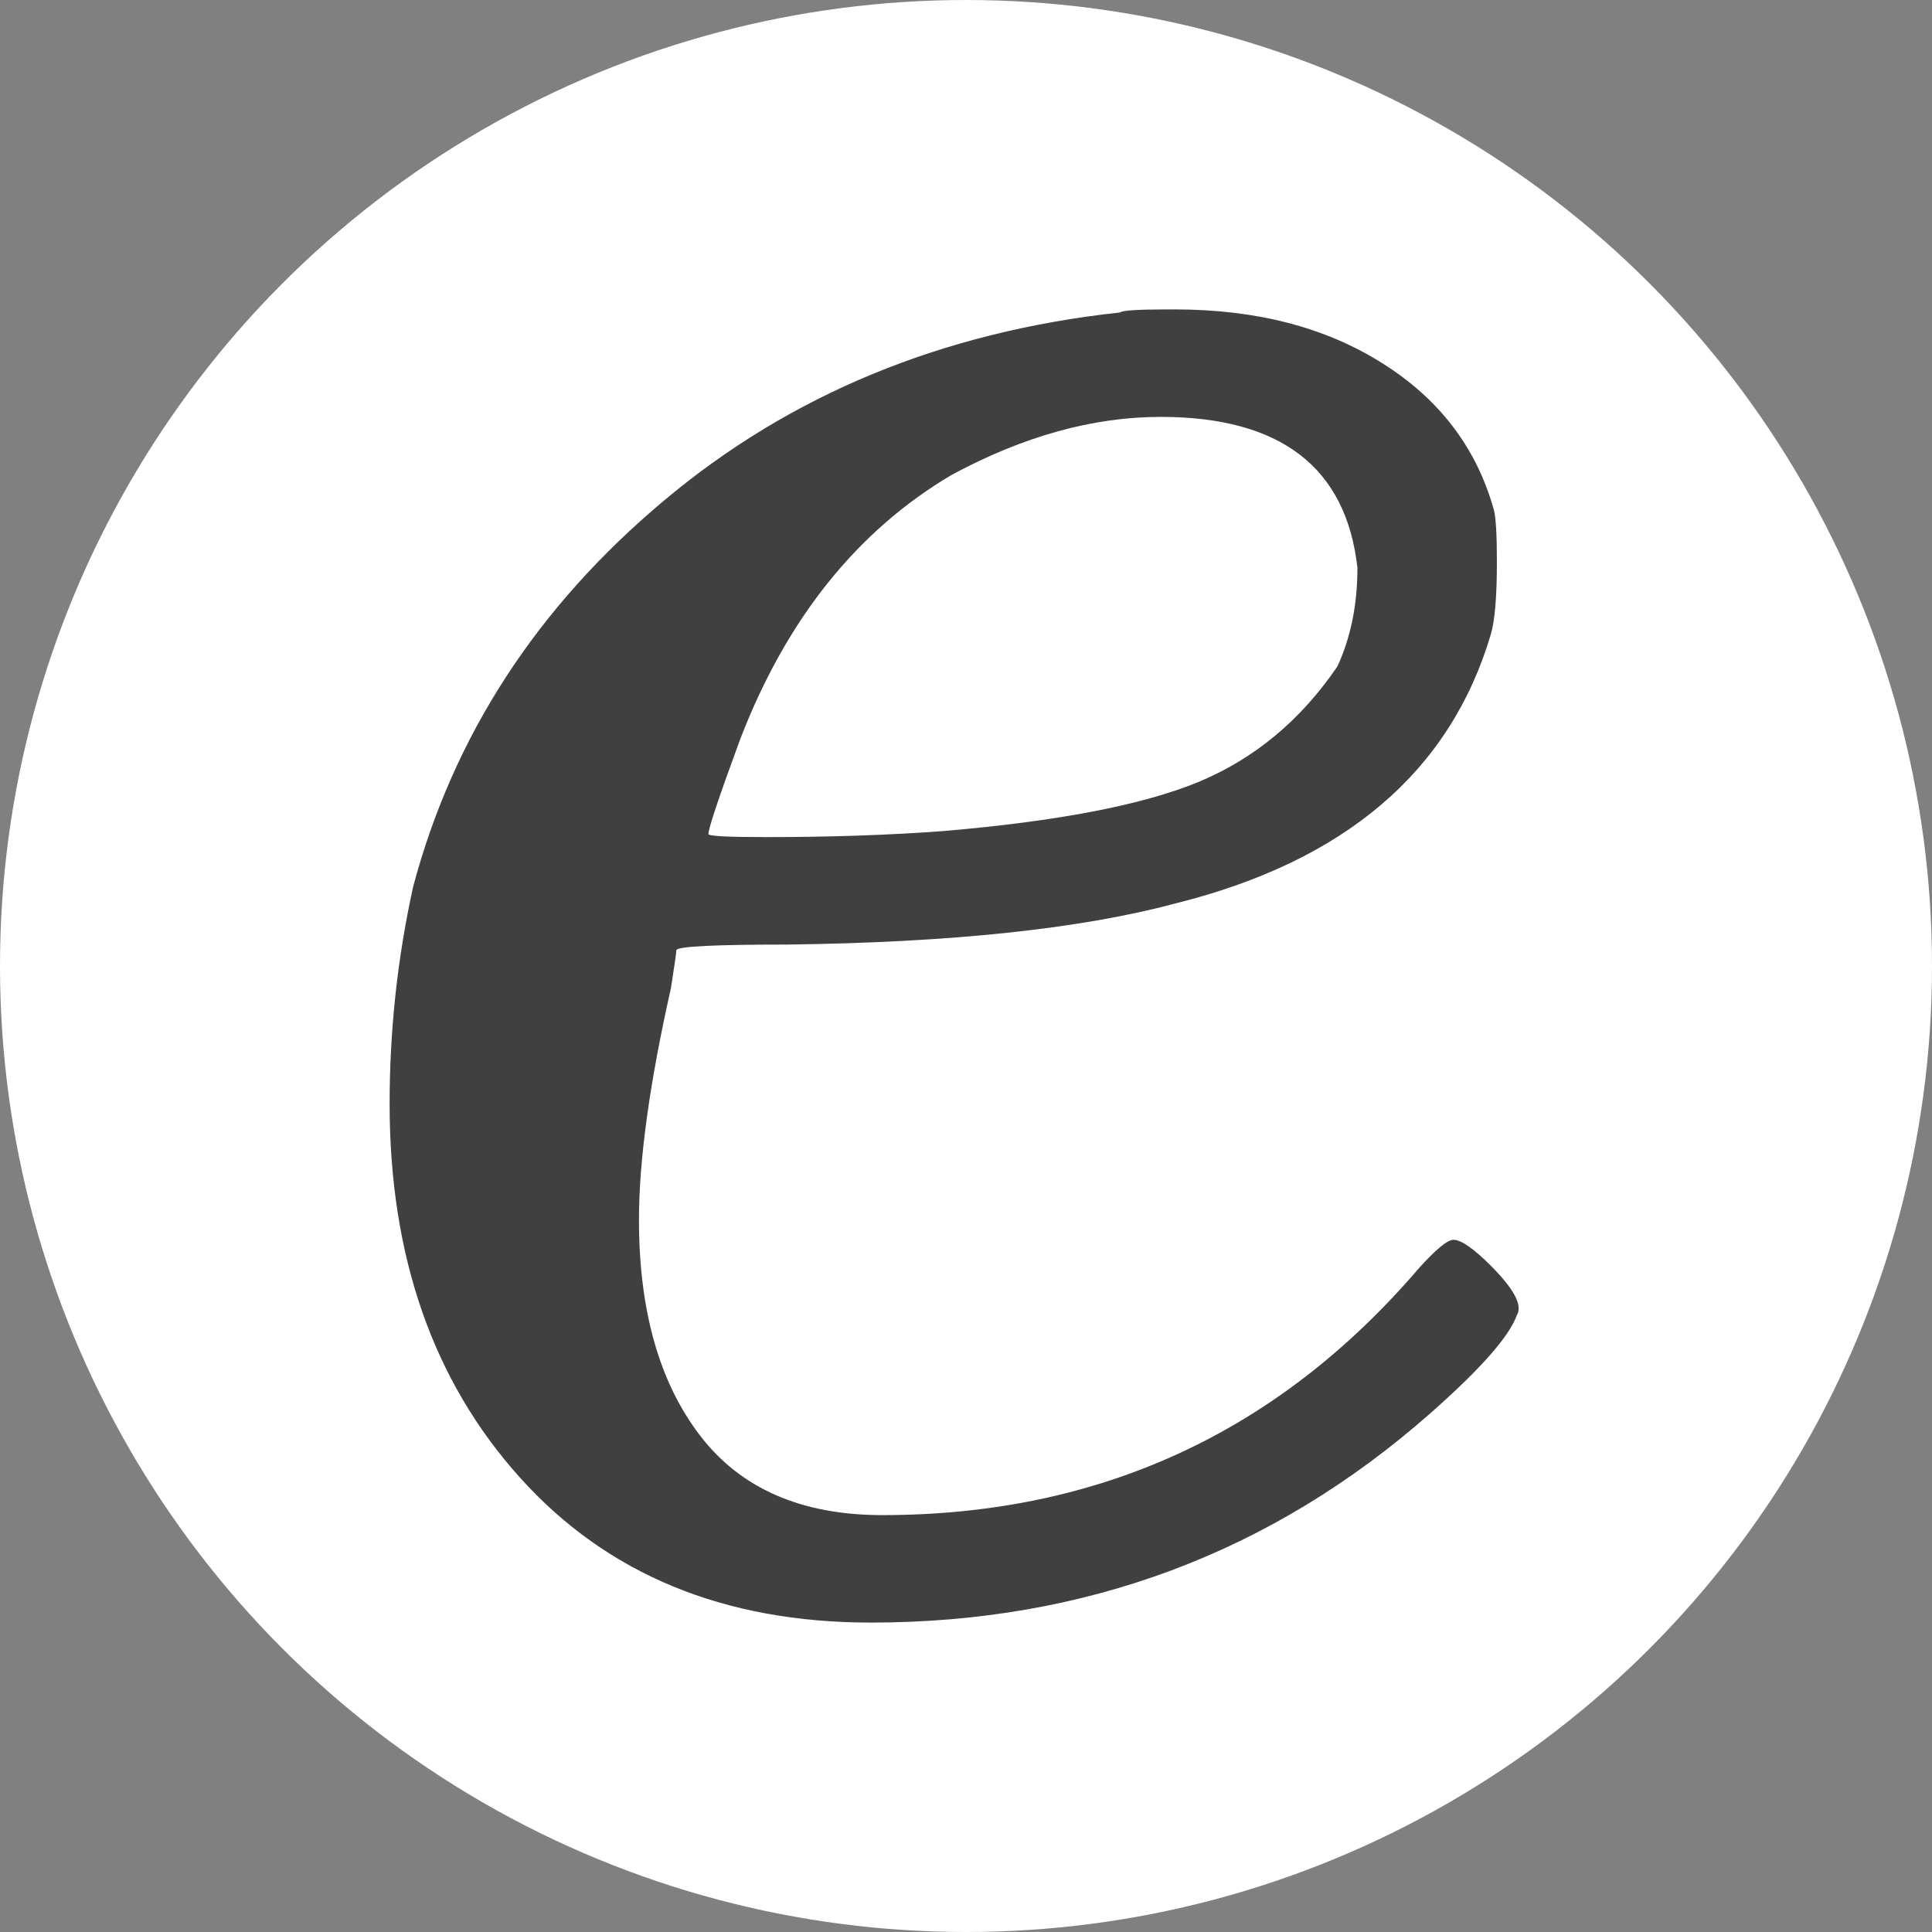 <svg xmlns="http://www.w3.org/2000/svg" version="1.1" xmlns:xlink="http://www.w3.org/1999/xlink" width="96" height="96"><rect width="100%" height="100%" fill="#808080" stroke="none"/><svg xmlns="http://www.w3.org/2000/svg" width="96" height="96" viewBox="0 0 96 96">
  <circle cx="48" cy="48" r="48" fill="#FFFFFF"></circle>
  <g transform="translate(46,48) scale(3) translate(-10.75, 10.345)">
    <path d="M9.84 0.53L9.84 0.53Q6.19 0.53 4.03-1.87 1.87-4.27 1.87-8.06L1.87-8.06Q1.87-9.89 2.26-11.66L2.26-11.66Q3.26-15.41 6.41-18.05 9.55-20.69 13.97-21.17L13.97-21.17Q14.02-21.22 14.74-21.22L14.74-21.22 14.88-21.22Q16.9-21.22 18.31-20.33 19.73-19.44 20.16-17.9L20.16-17.9Q20.21-17.71 20.21-17.04L20.21-17.04Q20.21-16.18 20.11-15.84L20.11-15.84Q19.1-12.43 14.88-11.38L14.88-11.38Q12.53-10.75 8.45-10.7L8.45-10.7Q6.67-10.7 6.62-10.61L6.62-10.61Q6.62-10.56 6.53-9.98L6.53-9.98Q6-7.63 6-6.14L6-6.14Q6-3.89 7.01-2.57 8.02-1.25 10.03-1.25L10.03-1.25Q15.41-1.25 18.91-5.33L18.91-5.33Q19.34-5.81 19.49-5.81L19.49-5.81Q19.68-5.81 20.11-5.38L20.11-5.38Q20.69-4.8 20.54-4.56L20.54-4.56Q20.35-4.03 19.1-2.93L19.1-2.93Q15.17 0.53 9.84 0.53ZM17.9-16.94L17.9-16.94Q17.62-19.44 14.64-19.44L14.64-19.44Q12.96-19.44 11.18-18.48L11.18-18.48Q8.83-17.09 7.68-14.11L7.68-14.11Q7.15-12.67 7.15-12.53L7.15-12.53Q7.15-12.48 8.11-12.48L8.11-12.48Q9.7-12.48 11.04-12.58L11.04-12.58Q13.87-12.82 15.26-13.39 16.66-13.97 17.57-15.31L17.57-15.31Q17.9-16.03 17.9-16.94Z" fill="#404040"></path>
  </g>
</svg><style>@media (prefers-color-scheme: light) { :root { filter: none; } }
@media (prefers-color-scheme: dark) { :root { filter: none; } }
</style></svg>